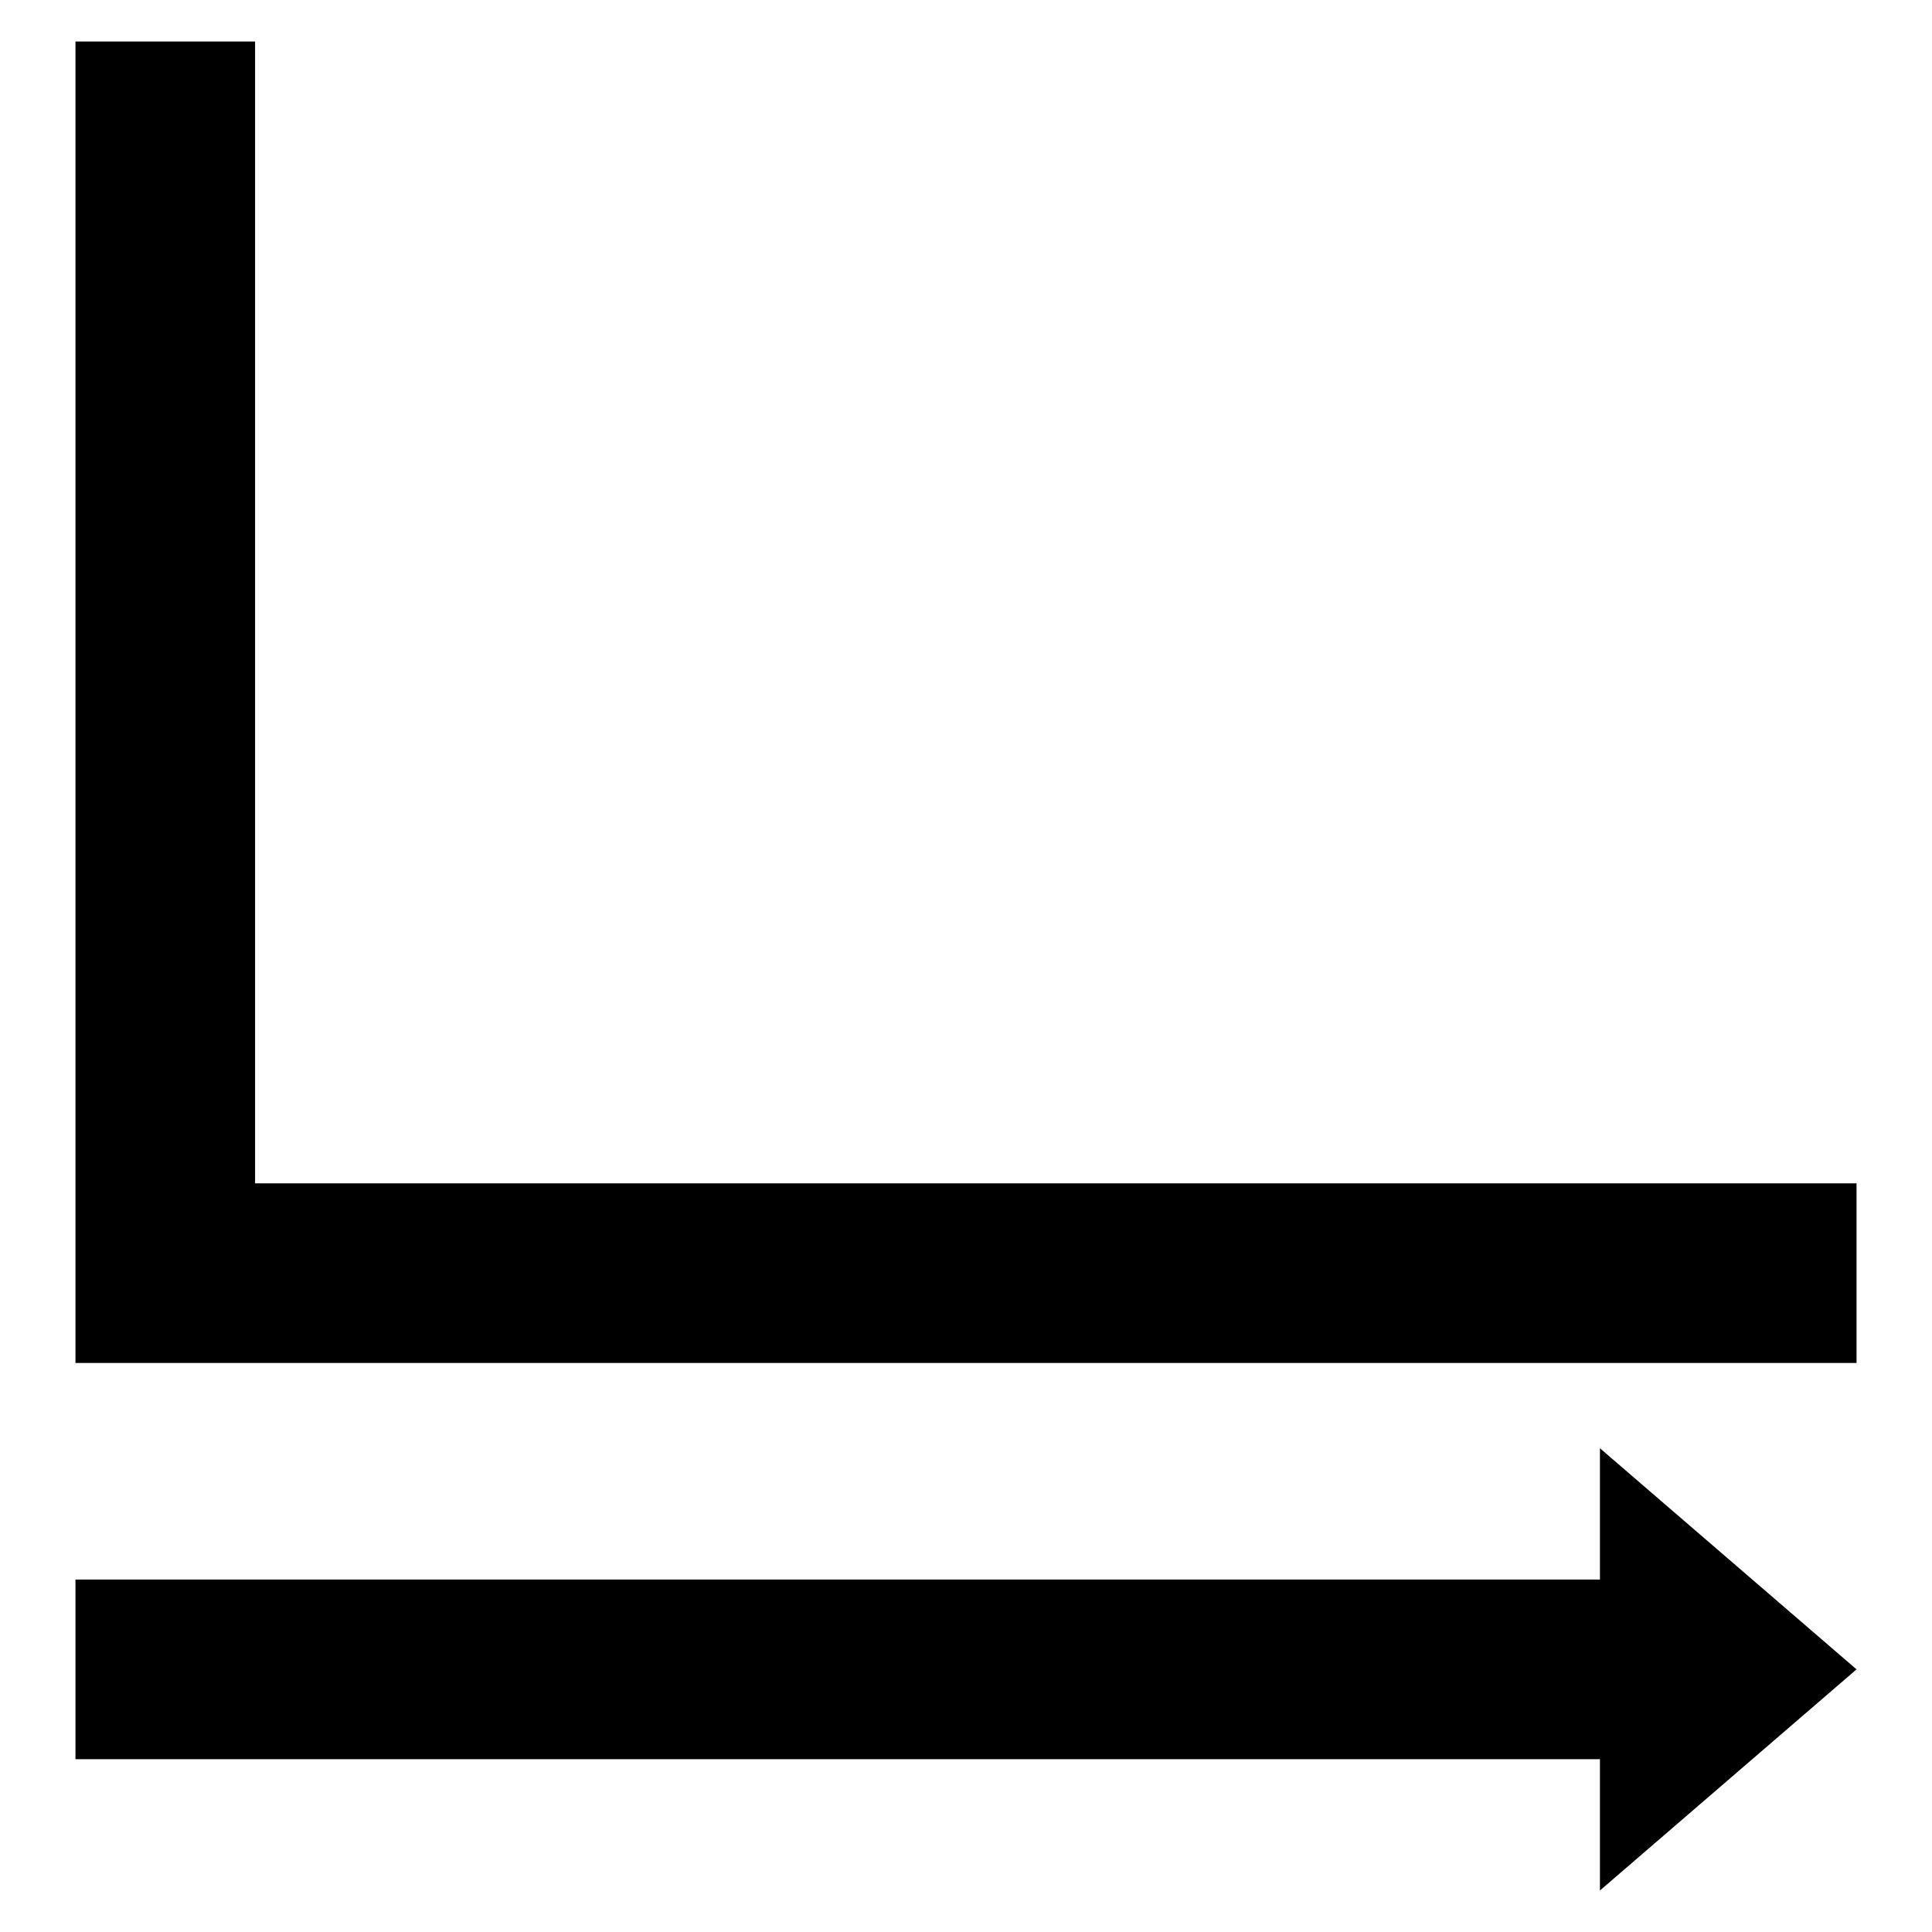 <?xml version="1.0" encoding="utf-8"?>
<!-- Svg Vector Icons : http://www.onlinewebfonts.com/icon -->
<!DOCTYPE svg PUBLIC "-//W3C//DTD SVG 1.1//EN" "http://www.w3.org/Graphics/SVG/1.1/DTD/svg11.dtd">
<svg version="1.1" xmlns="http://www.w3.org/2000/svg" xmlns:xlink="http://www.w3.org/1999/xlink" x="0px" y="0px" viewBox="0 0 256 256" enable-background="new 0 0 256 256" xml:space="preserve">
<g><g><path fill="#000000" d="M220.9,151.6"/><path fill="#000000" d="M33.8,156.9V5.5H10v175.1h16.1h19.2H246v-23.8H33.8L33.8,156.9z"/><path fill="#000000" d="M246,221.2l-34-29.3v17.4H10v23.8h202v17.4L246,221.2z"/></g></g>
</svg>